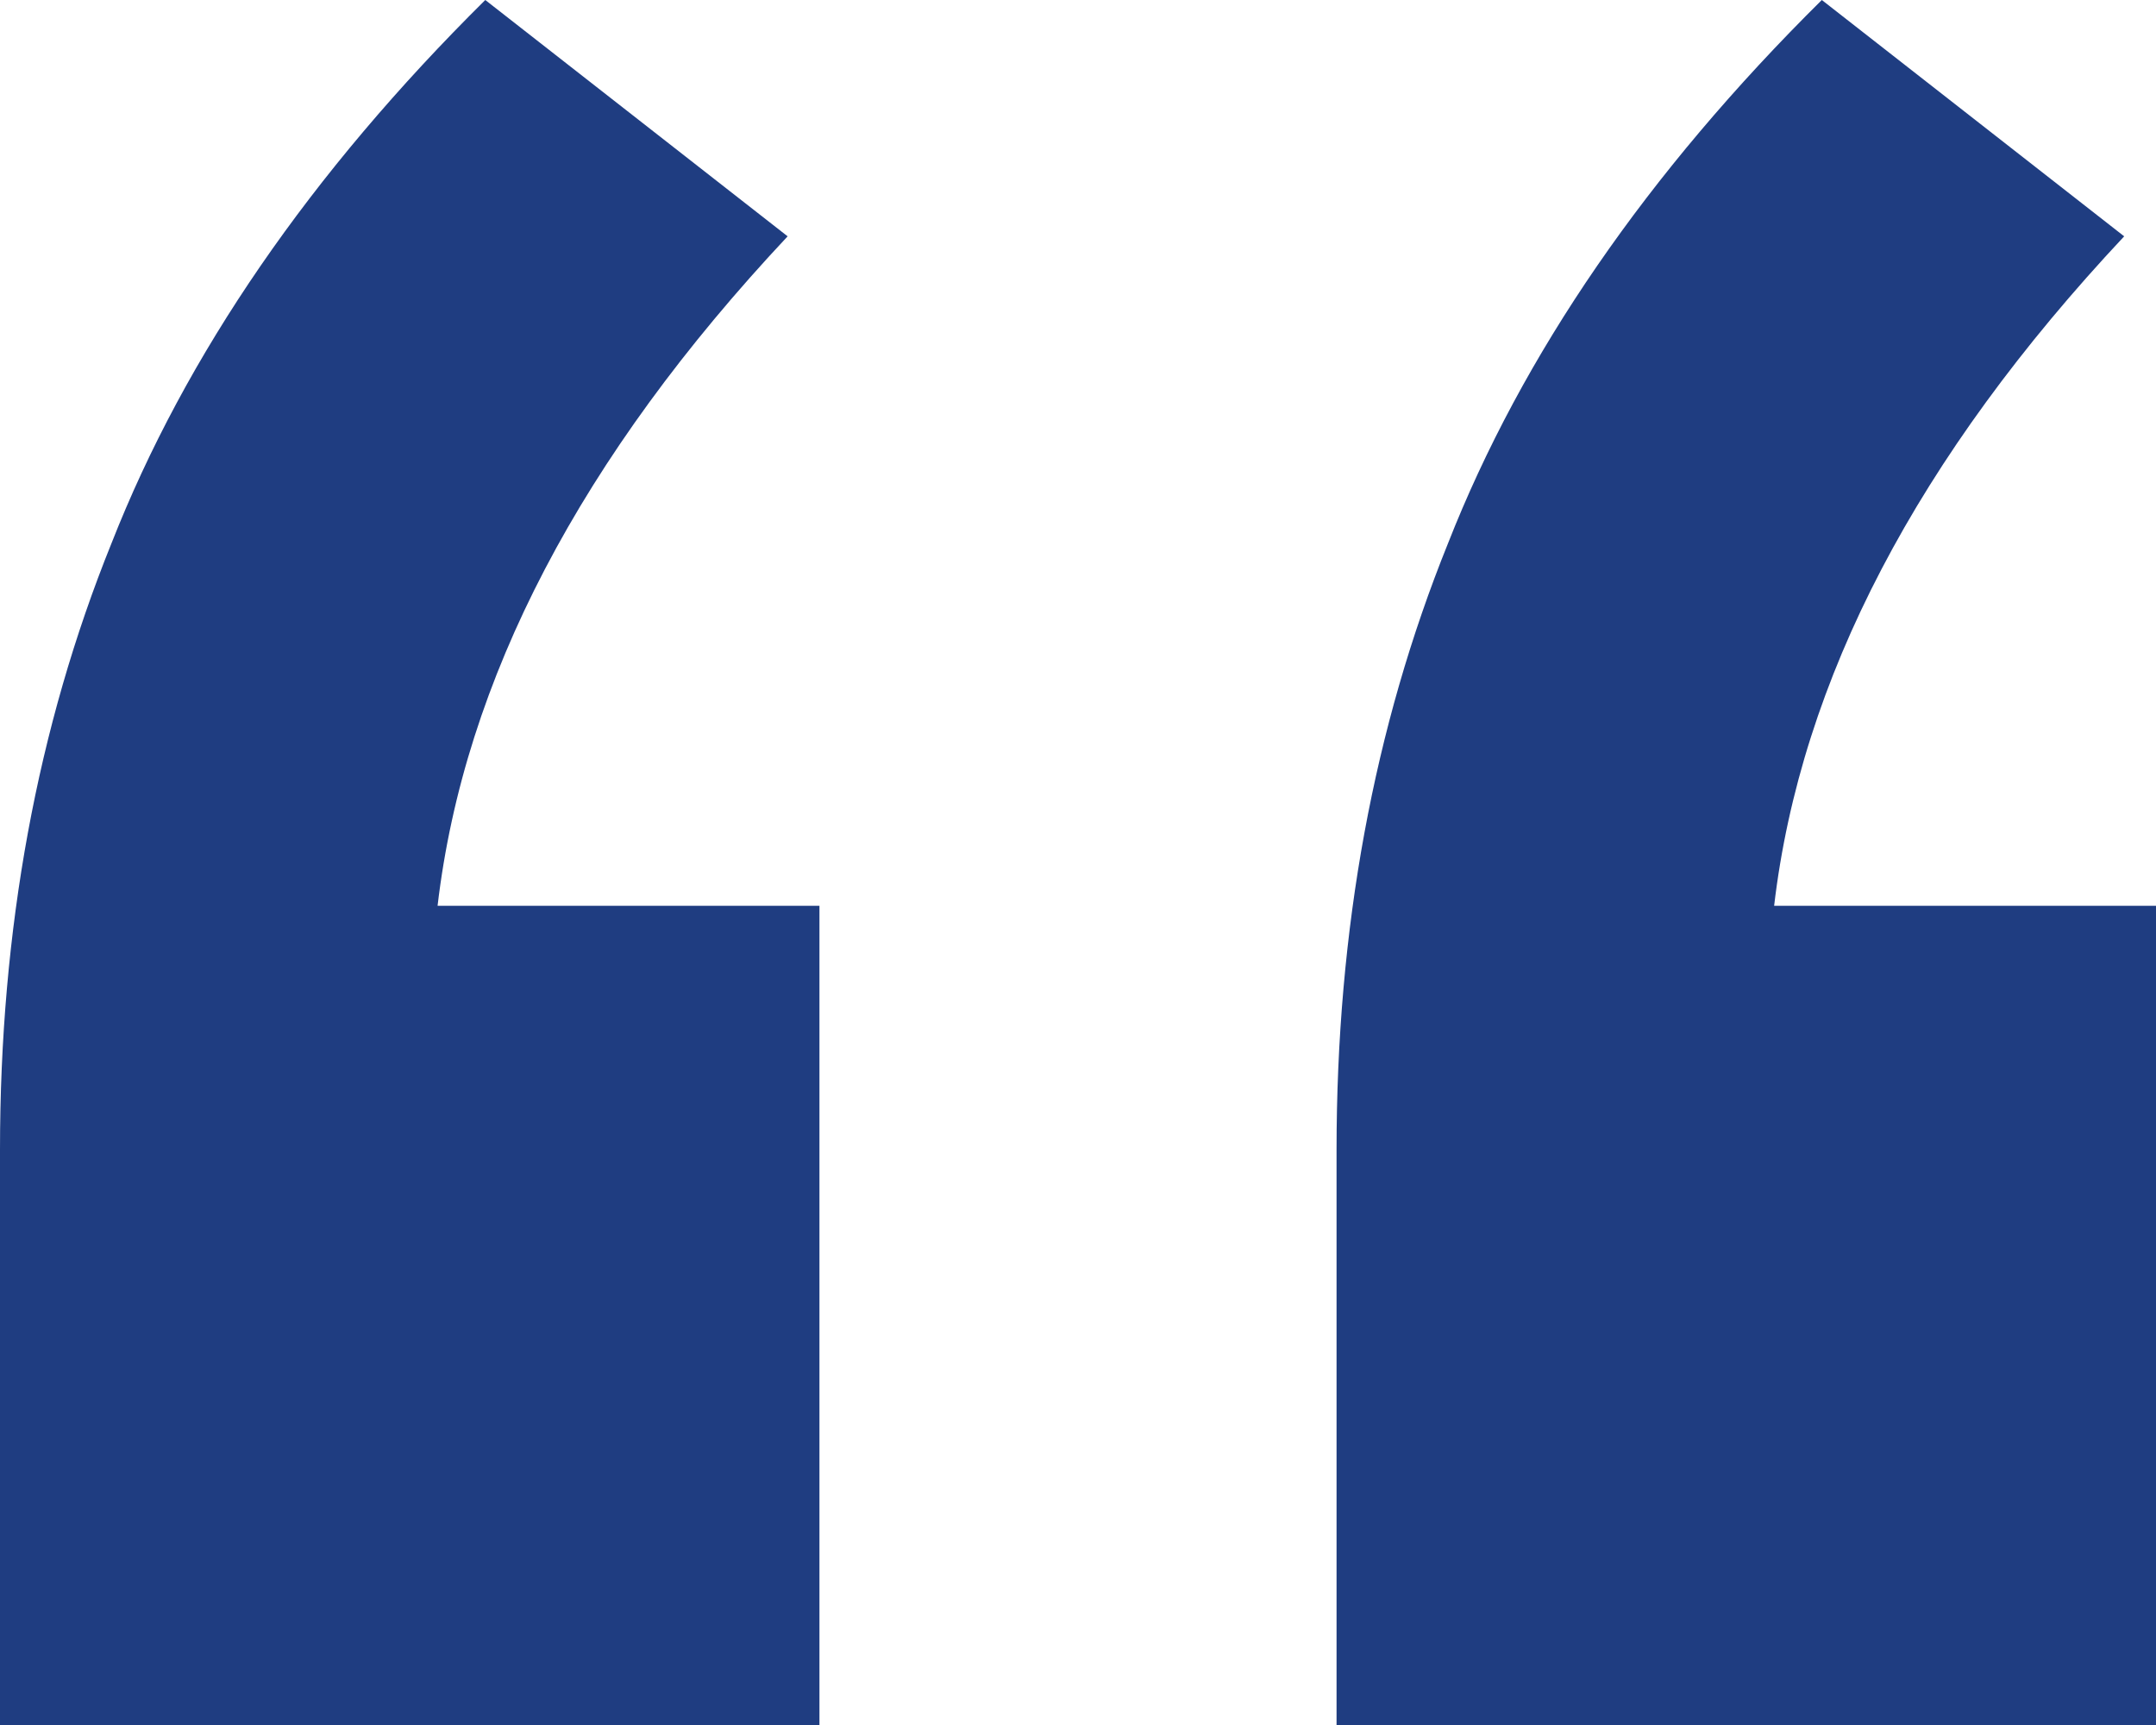 <svg width="25" height="20" viewBox="0 0 25 20" fill="none" xmlns="http://www.w3.org/2000/svg">
<path d="M9.502 10.502V20H0V13.333C0 10.776 0.431 8.432 1.292 6.301C2.153 4.11 3.598 2.009 5.627 0L9.133 2.74C6.734 5.297 5.381 7.884 5.074 10.502H9.502ZM25 10.502V20H15.498V13.333C15.498 10.776 15.929 8.432 16.79 6.301C17.651 4.11 19.096 2.009 21.125 0L24.631 2.74C22.233 5.297 20.88 7.884 20.572 10.502H25Z" fill="#1F3D81"/>
</svg>
